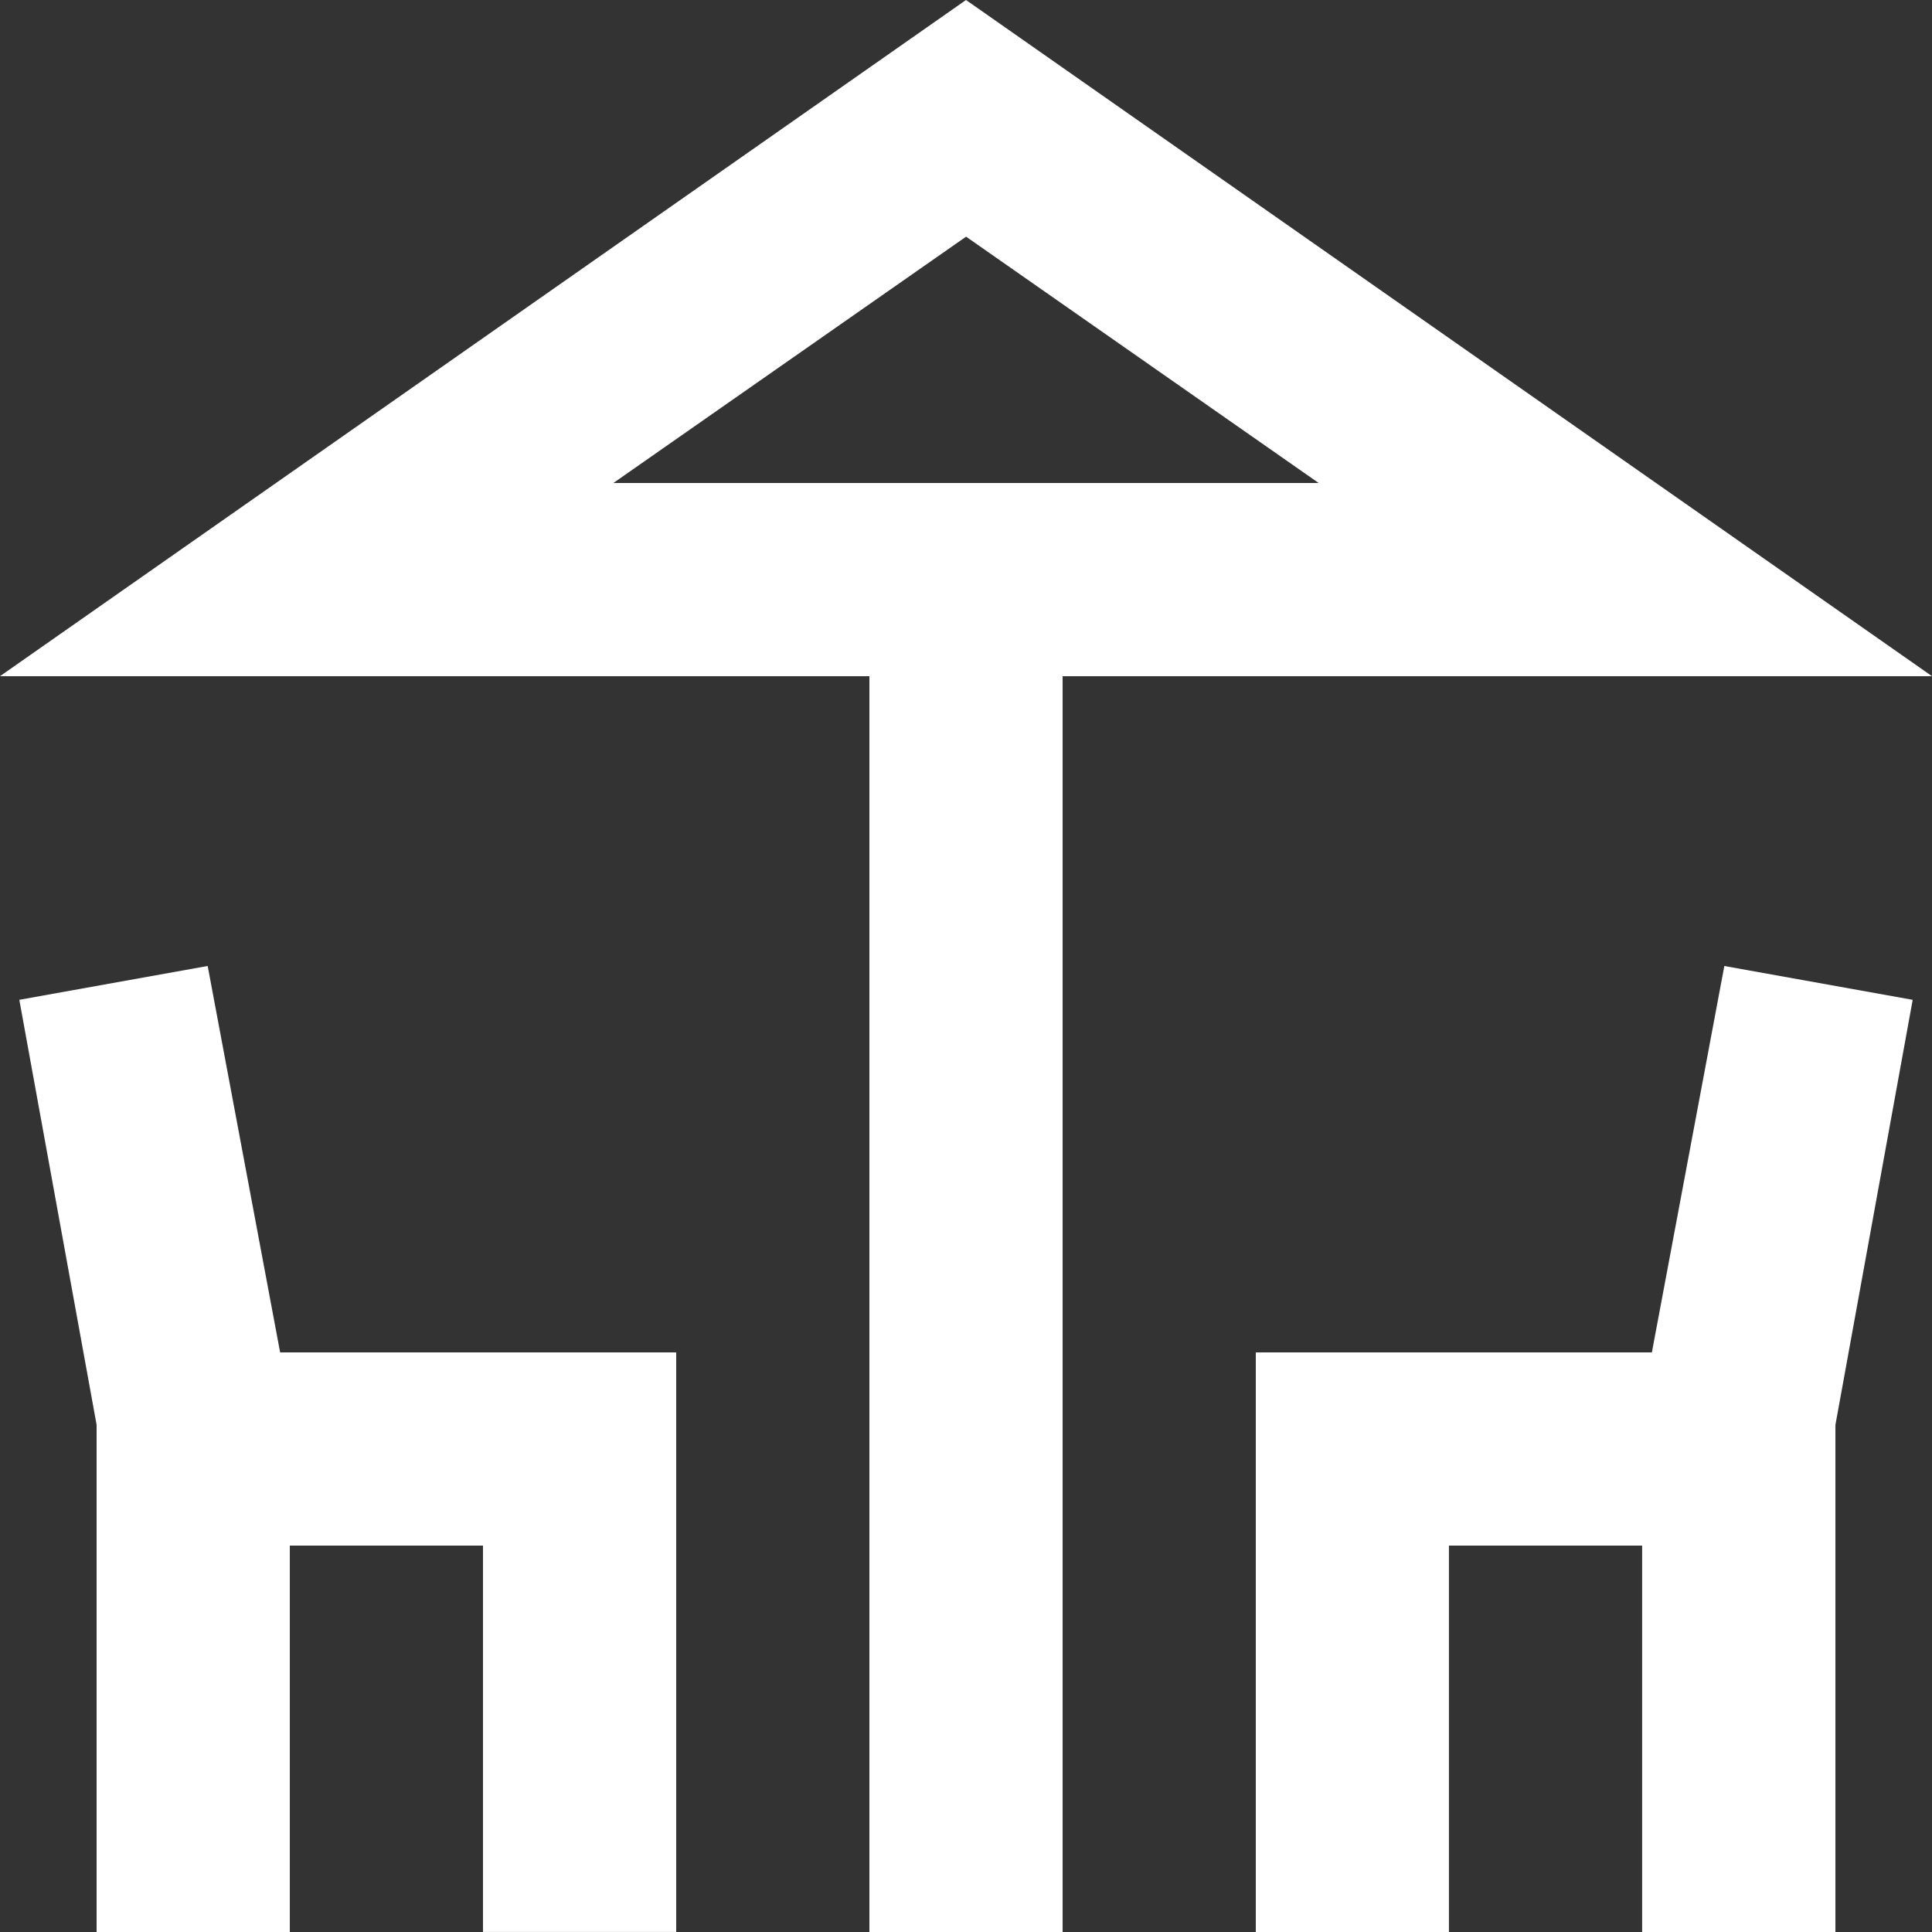 <svg xmlns="http://www.w3.org/2000/svg" width="74.238" height="74.238" viewBox="0 0 74.238 74.238">
  <rect x="0" y="0" width="74.238" height="74.238" fill="#333333" stroke="none"/>
  <path id="deck_24dp_E8EAED_FILL0_wght400_GRAD0_opsz24" d="M113.407-805.762v-48.255H80L117.119-880l37.119,25.983H120.831v48.255Zm3.712-55.678h0ZM83.712-805.762V-825.25l-2.97-16.332,7.238-1.3,2.784,14.848h15.219v22.271H98.559V-820.61H91.136v14.848Zm44.543,0v-22.271h15.219l2.784-14.848,7.238,1.3-2.969,16.332v19.487H143.1V-820.61h-7.424v14.848ZM103.57-861.441h27.1l-13.548-9.465Z" transform="translate(-80 880)" fill="#fff"/>
</svg>
